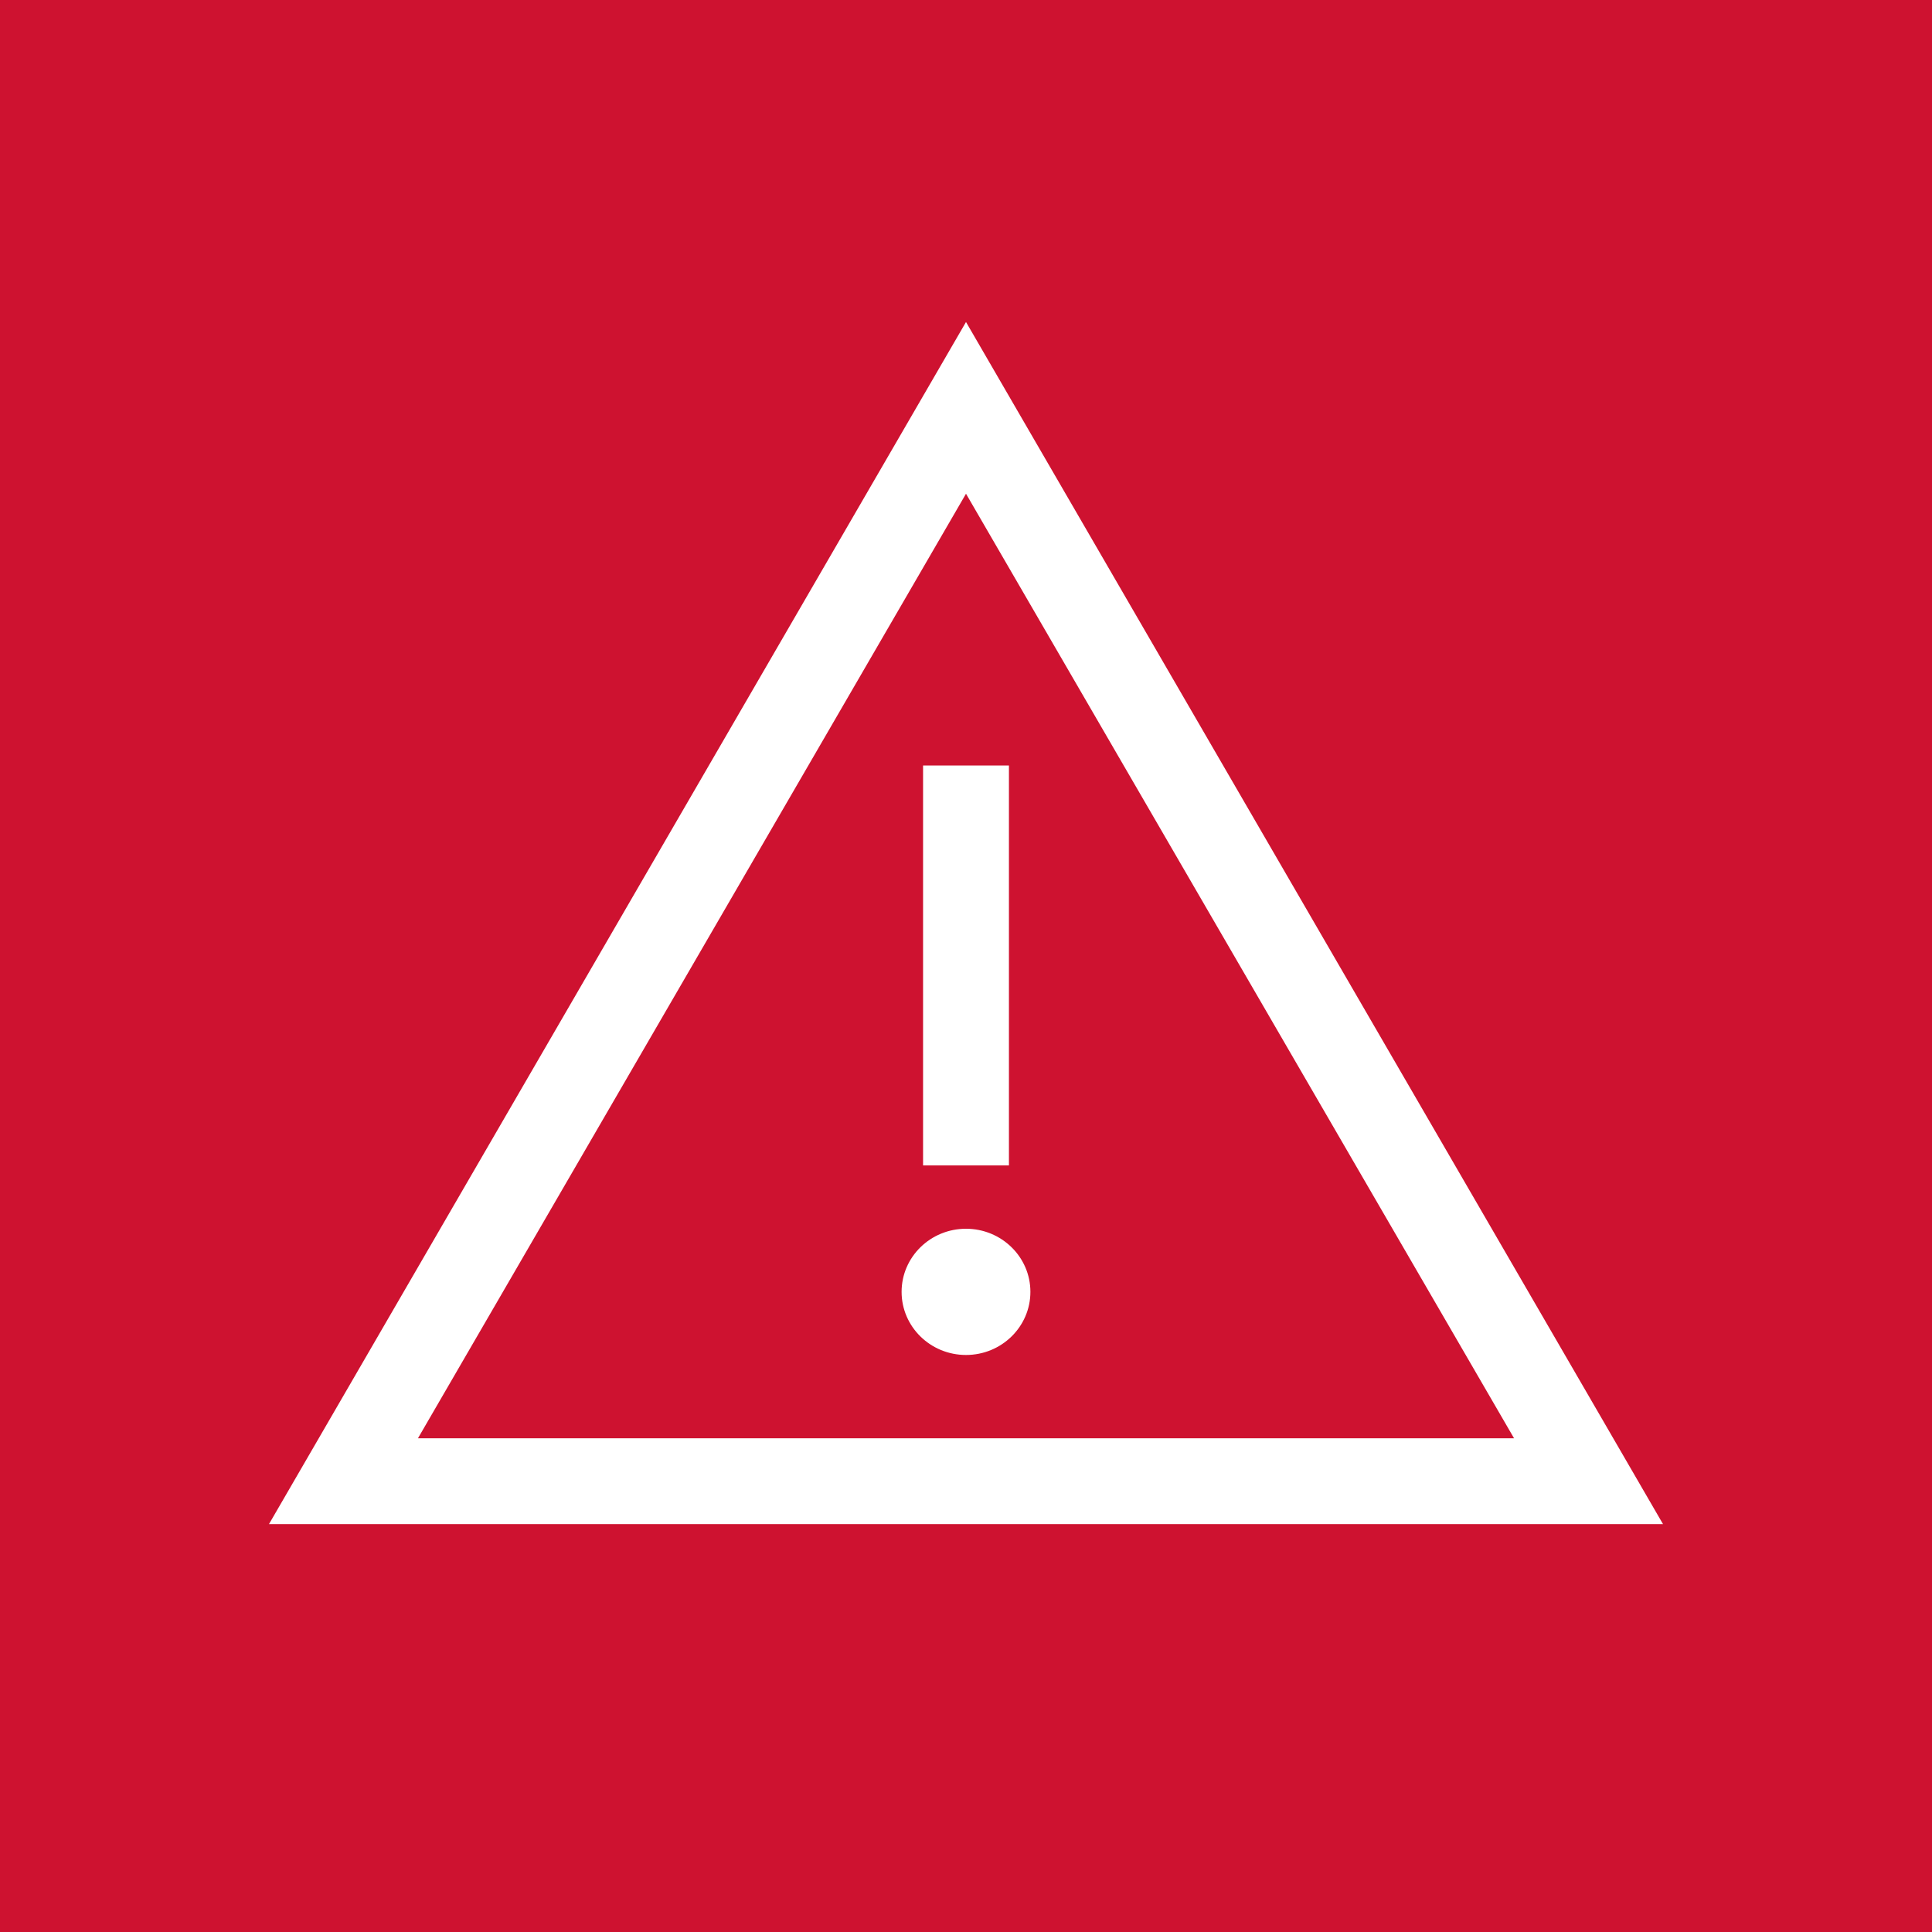 <?xml version="1.0" encoding="UTF-8"?>
<svg xmlns="http://www.w3.org/2000/svg" viewBox="0 0 90 90">
  <defs>
    <style>.cls-1{fill:#ce1230;}.cls-2{fill:#fff;}</style>
  </defs>
  <g id="hintergrund">
    <rect class="cls-1" width="90" height="90"></rect>
  </g>
  <g id="reingezeichnet">
    <ellipse class="cls-2" cx="45" cy="60.18" rx="3" ry="2.94"></ellipse>
    <rect class="cls-2" x="43" y="35.67" width="4" height="18.63" transform="translate(90 89.96) rotate(180)"></rect>
    <path class="cls-2" d="M77.47,71H12.53L45,15Zm-58-4H70.53L45,23Z"></path>
  </g>
</svg>
